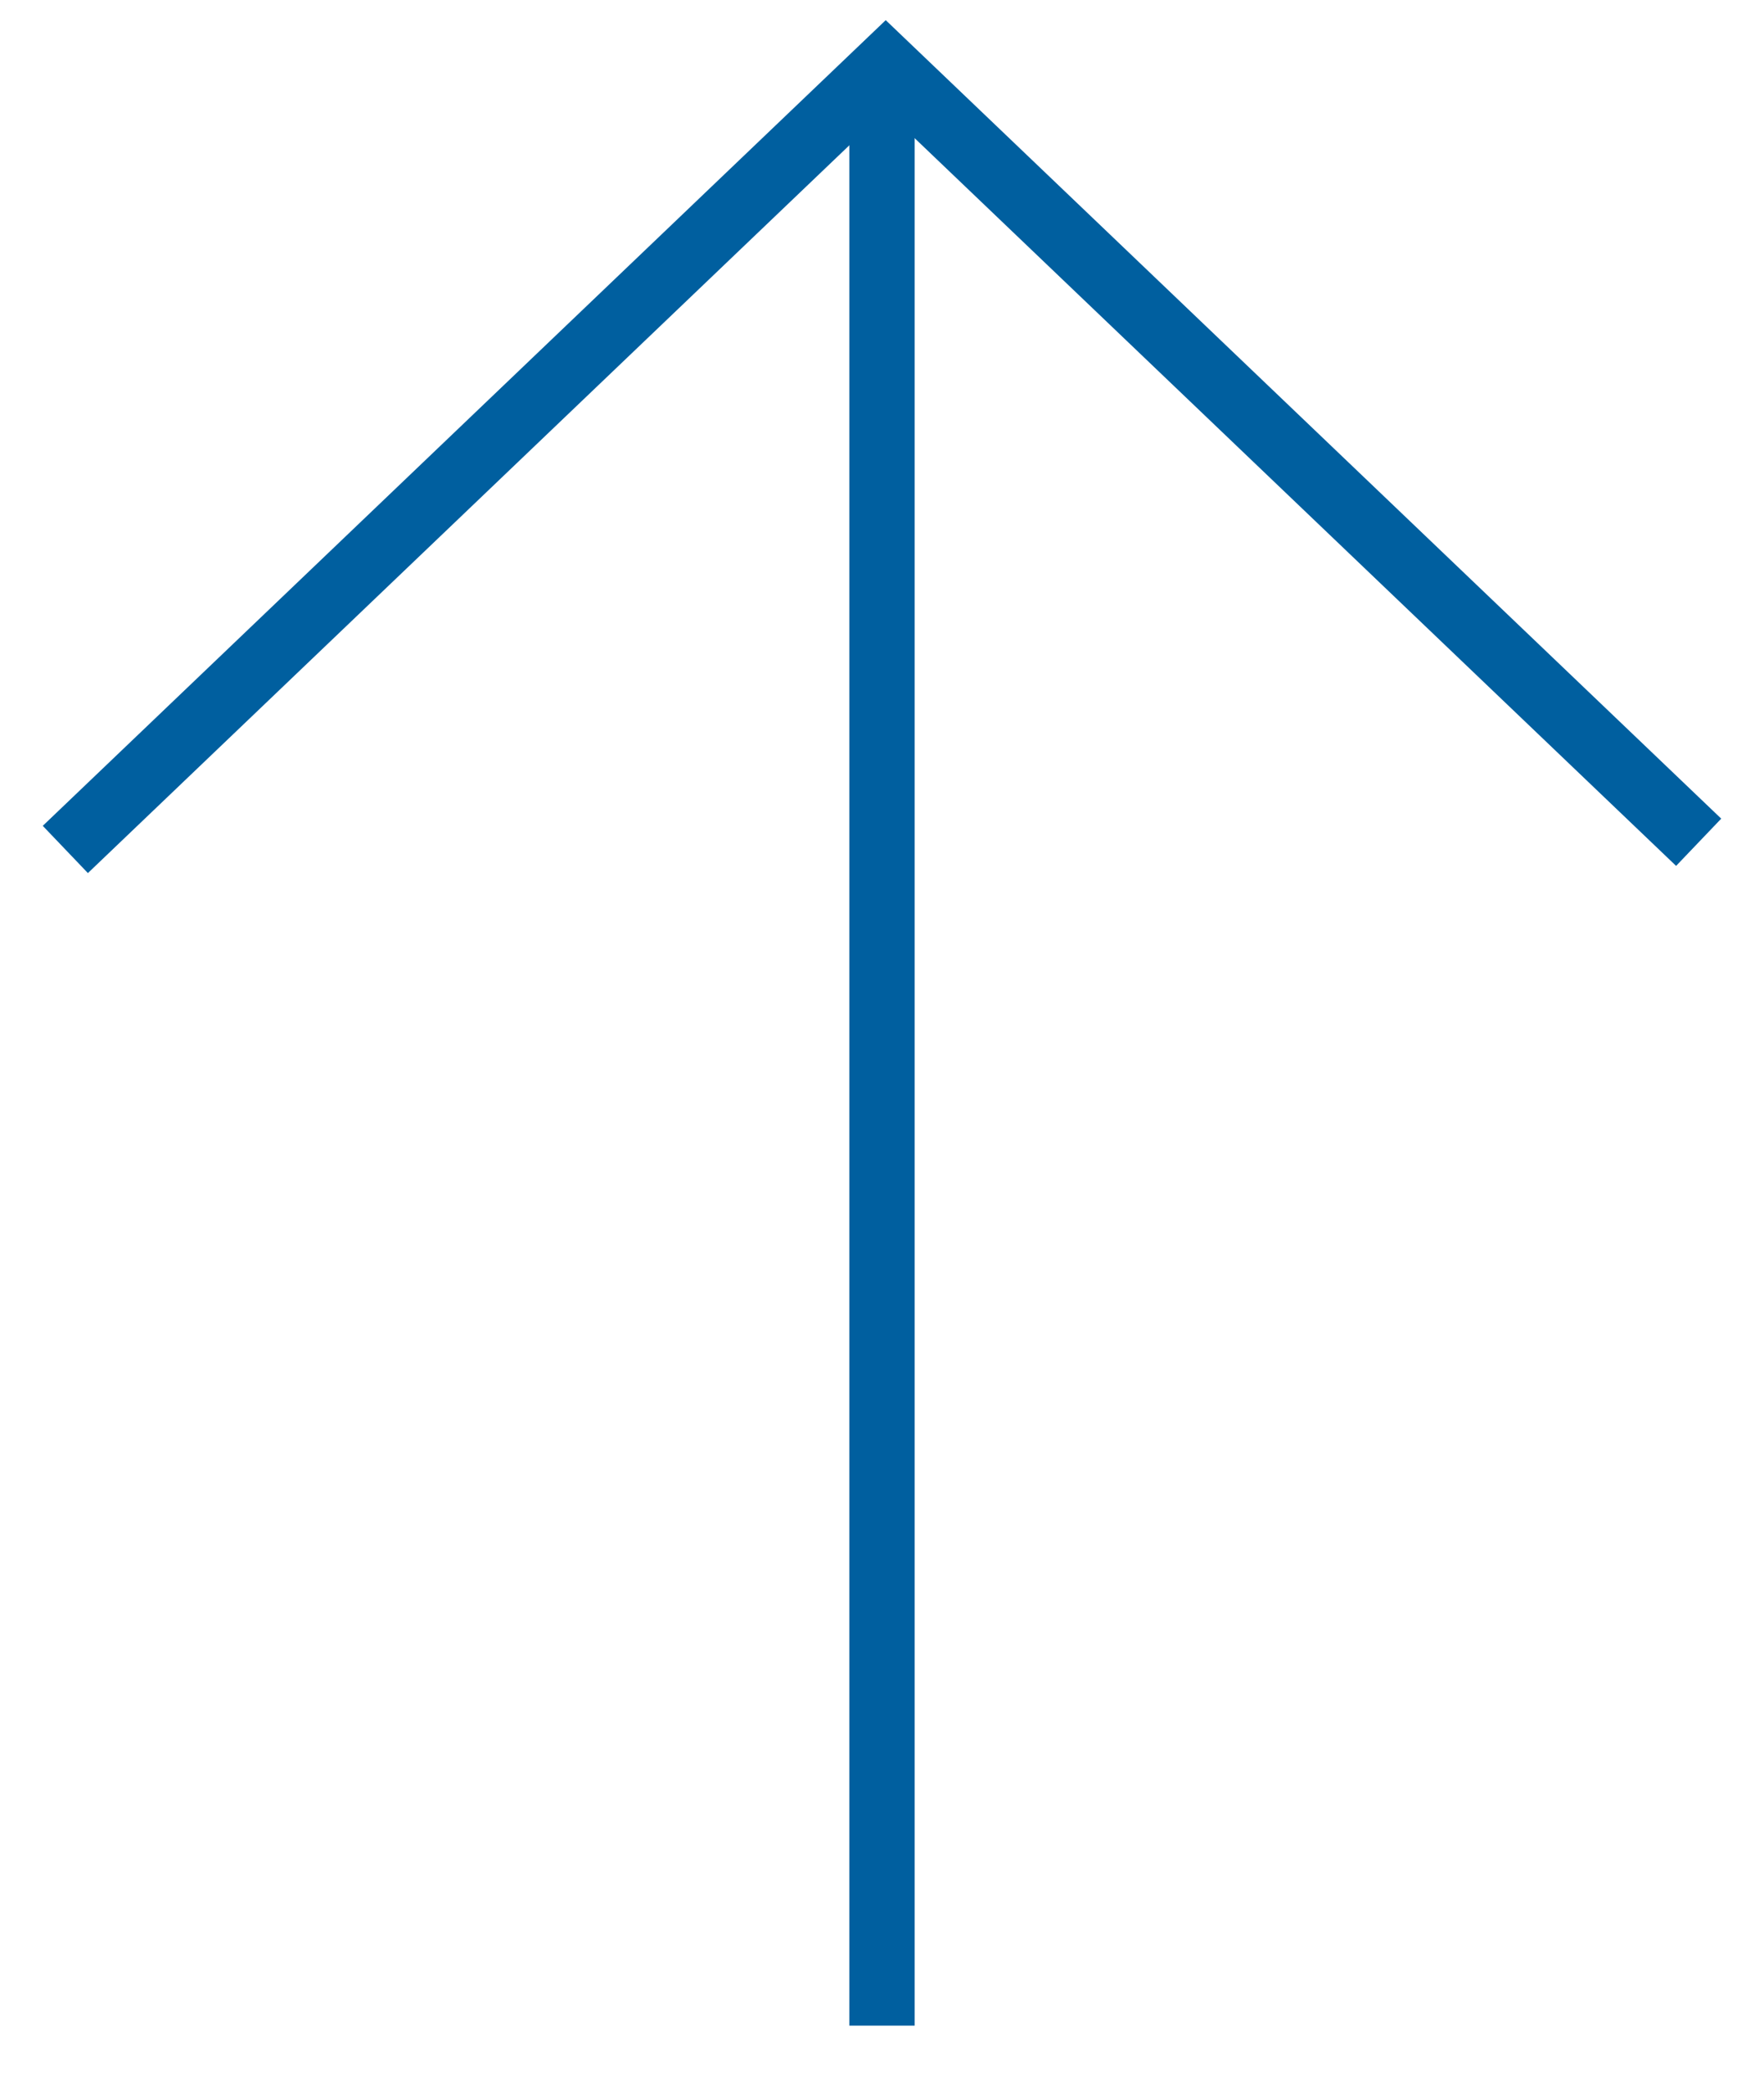 <?xml version="1.0" encoding="UTF-8"?>
<svg width="27px" height="32px" viewBox="0 0 27 32" version="1.1" xmlns="http://www.w3.org/2000/svg" xmlns:xlink="http://www.w3.org/1999/xlink">
    <!-- Generator: Sketch 48.2 (47327) - http://www.bohemiancoding.com/sketch -->
    <title>icn-arrow-gotop</title>
    <desc>Created with Sketch.</desc>
    <defs></defs>
    <g id="Page-1" stroke="none" stroke-width="1" fill="none" fill-rule="evenodd">
        <g id="icn-arrow-gotop" stroke="#005F9F">
            <g id="Group-2" transform="translate(1, 1)">
                <polyline id="Path-4" transform="translate(12.5, 6) rotate(-180) translate(-12.5, -6) " points="0 0.11 12.443 12 25 0"></polyline>
                <path d="M12.5,29.5 L12.5,0.5" id="Line" stroke-linecap="square"></path>
            </g>
        </g>
    </g>
</svg>